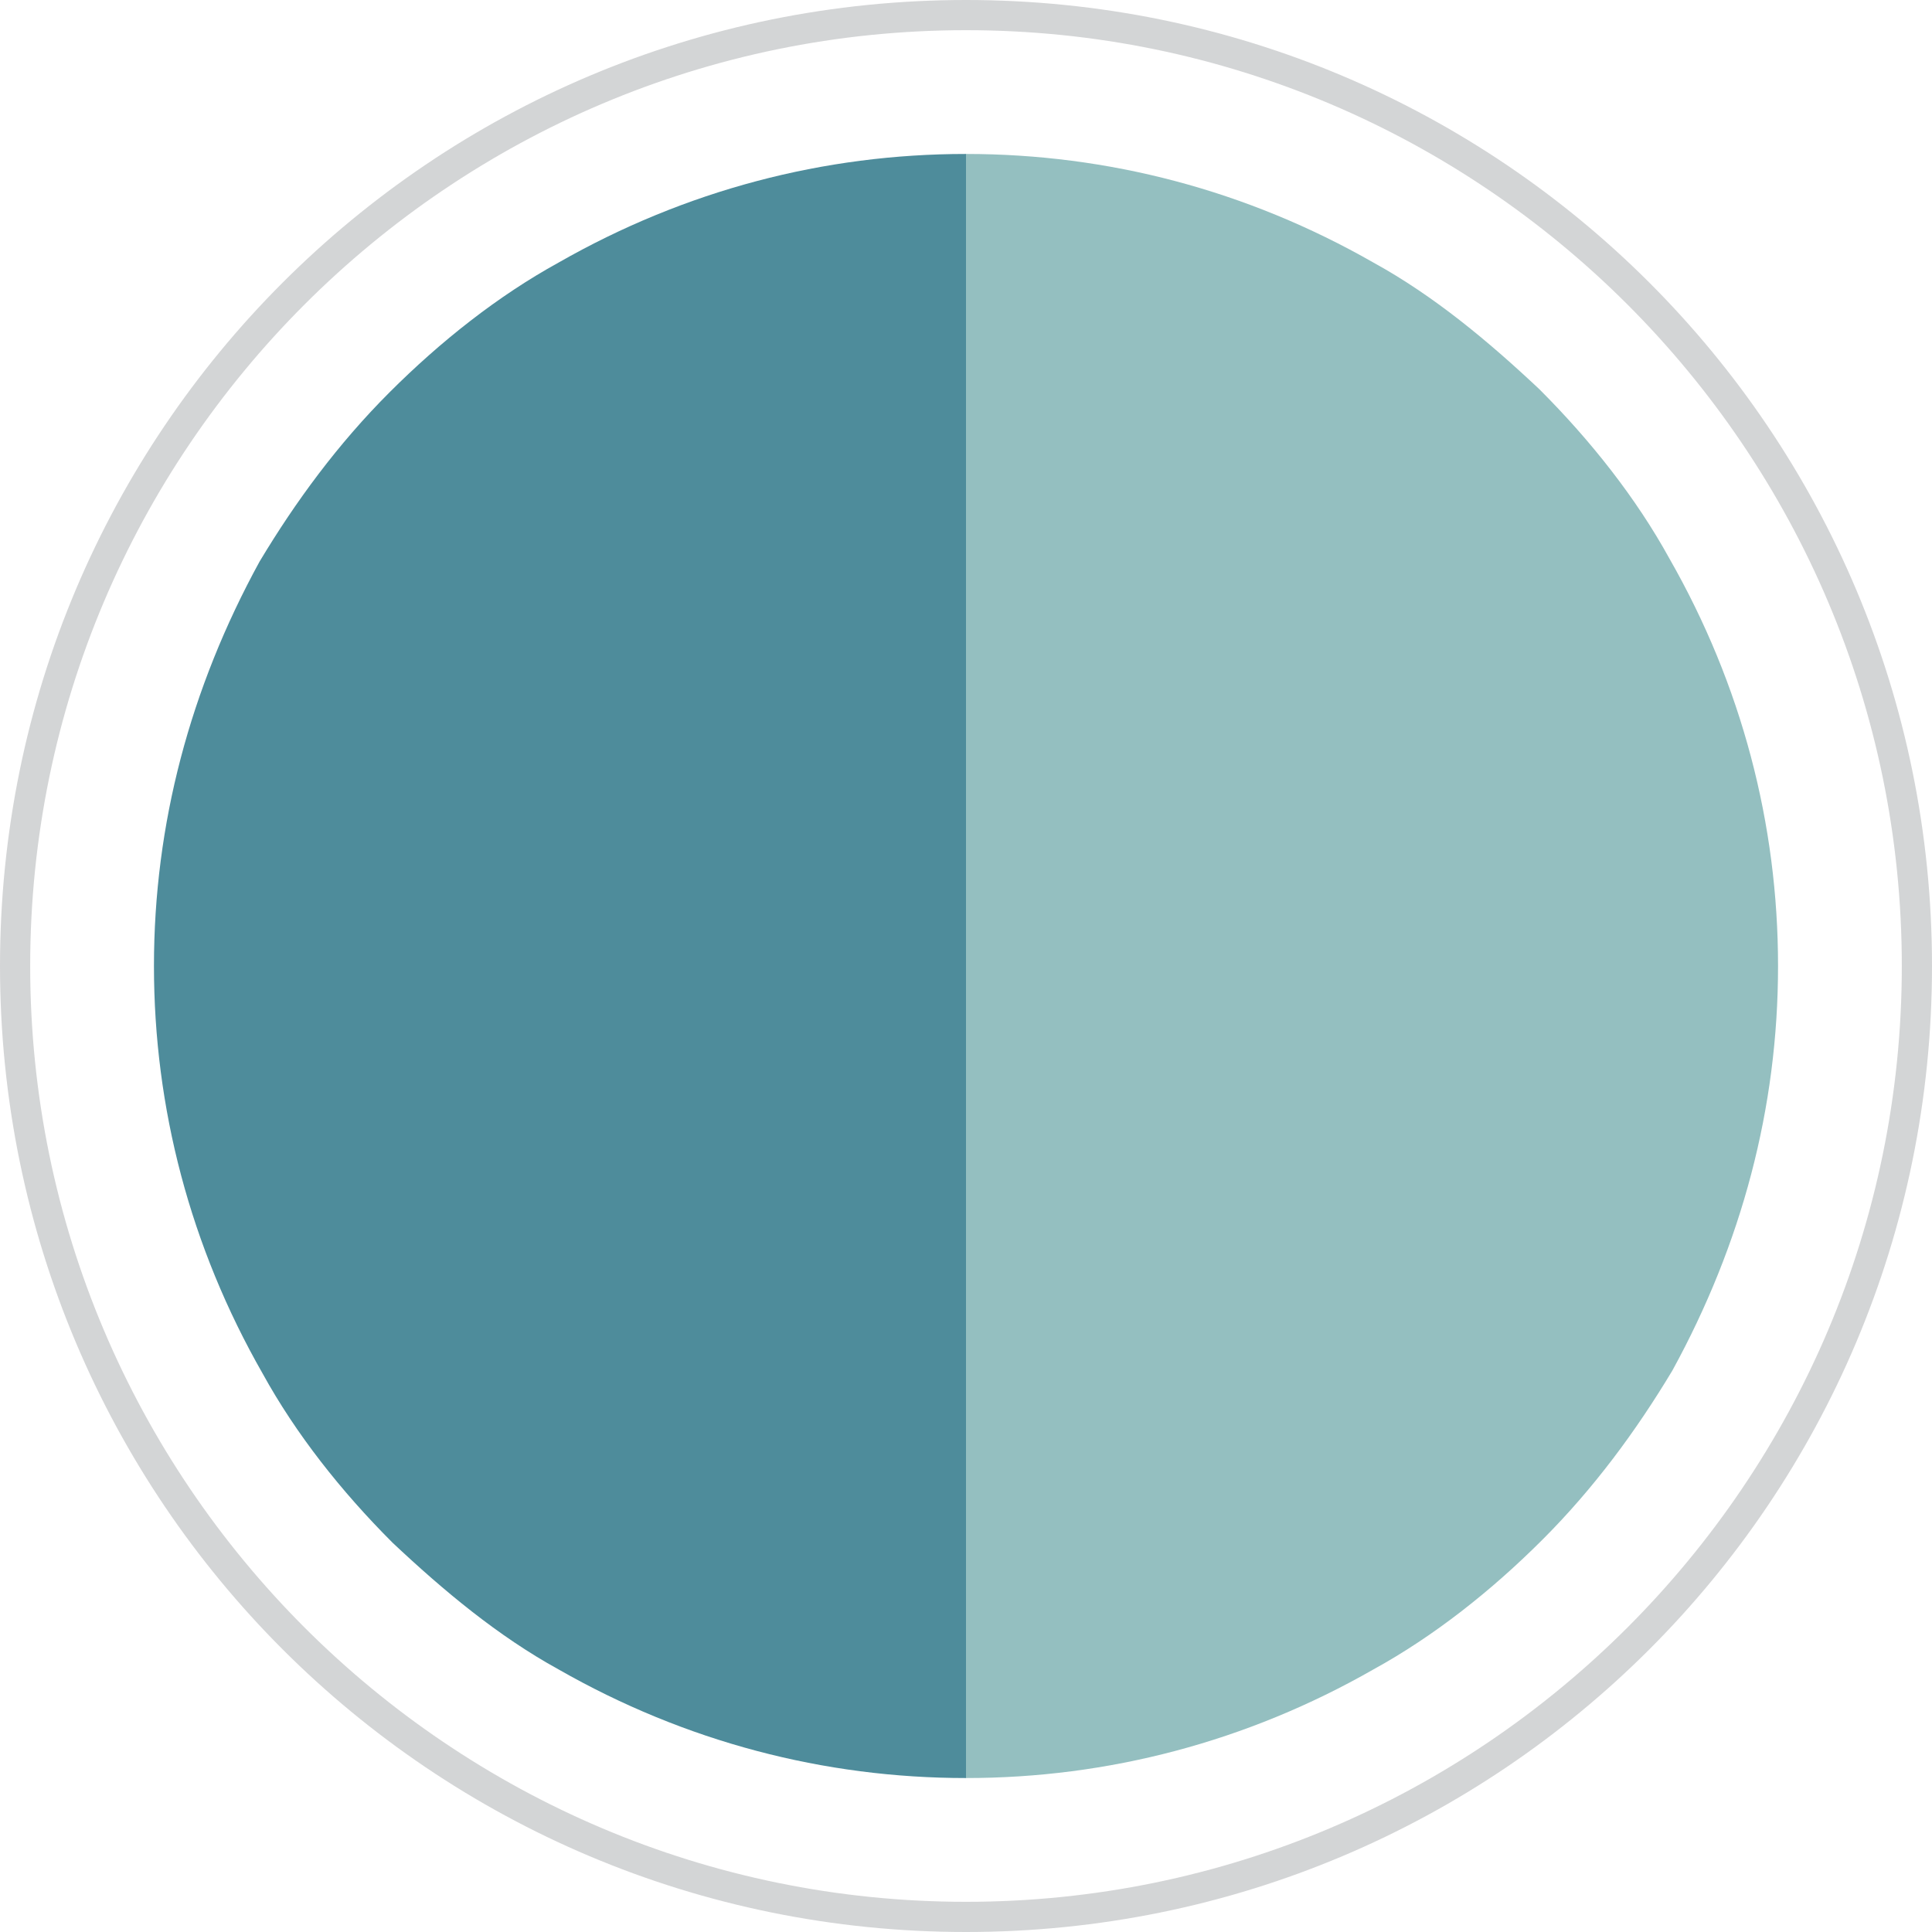 <?xml version="1.0" encoding="UTF-8"?>
<svg xmlns="http://www.w3.org/2000/svg" version="1.1" viewBox="0 0 64 64">
  <defs>
    <style>
      .cls-1 {
        fill: #94bfc0;
      }

      .cls-2 {
        opacity: .3;
      }

      .cls-3 {
        fill: #6d7175;
      }

      .cls-4 {
        fill: #4e8c9b;
      }
    </style>
  </defs>
  <!-- Generator: Adobe Illustrator 28.6.0, SVG Export Plug-In . SVG Version: 1.2.0 Build 709)  -->
  <g>
    <g id="Ebene_1">
      <g class="cls-2">
        <path class="cls-3" d="M32,1c17.1,0,31,13.9,31,31s-13.9,31-31,31S1,49.1,1,32,14.9,1,32,1M32,0C14.3,0,0,14.3,0,32s14.3,32,32,32,32-14.3,32-32S49.7,0,32,0h0Z"/>
      </g>
      <path class="cls-1" d="M45.5,55.3c2-1.1,3.9-2.6,5.6-4.3,1.7-1.7,3.1-3.6,4.3-5.6h0c2.3-4.2,3.5-8.7,3.5-13.4h0c0-4.7-1.2-9.3-3.6-13.5-1.1-2-2.6-3.9-4.3-5.6-1.7-1.6-3.5-3.1-5.5-4.2-4.2-2.4-8.8-3.6-13.5-3.6v26.9h0v26.9c4.7,0,9.3-1.2,13.5-3.6Z"/>
      <path class="cls-4" d="M18.5,8.7c-2,1.1-3.9,2.6-5.6,4.3s-3.1,3.6-4.3,5.6h0c-2.3,4.2-3.5,8.7-3.5,13.4h0c0,4.7,1.2,9.3,3.6,13.5,1.1,2,2.6,3.9,4.3,5.6,1.7,1.6,3.5,3.1,5.5,4.2,4.2,2.4,8.8,3.6,13.5,3.6v-26.9h0V5.1c-4.7,0-9.3,1.2-13.5,3.6Z"/>
    </g>
  </g>
</svg>